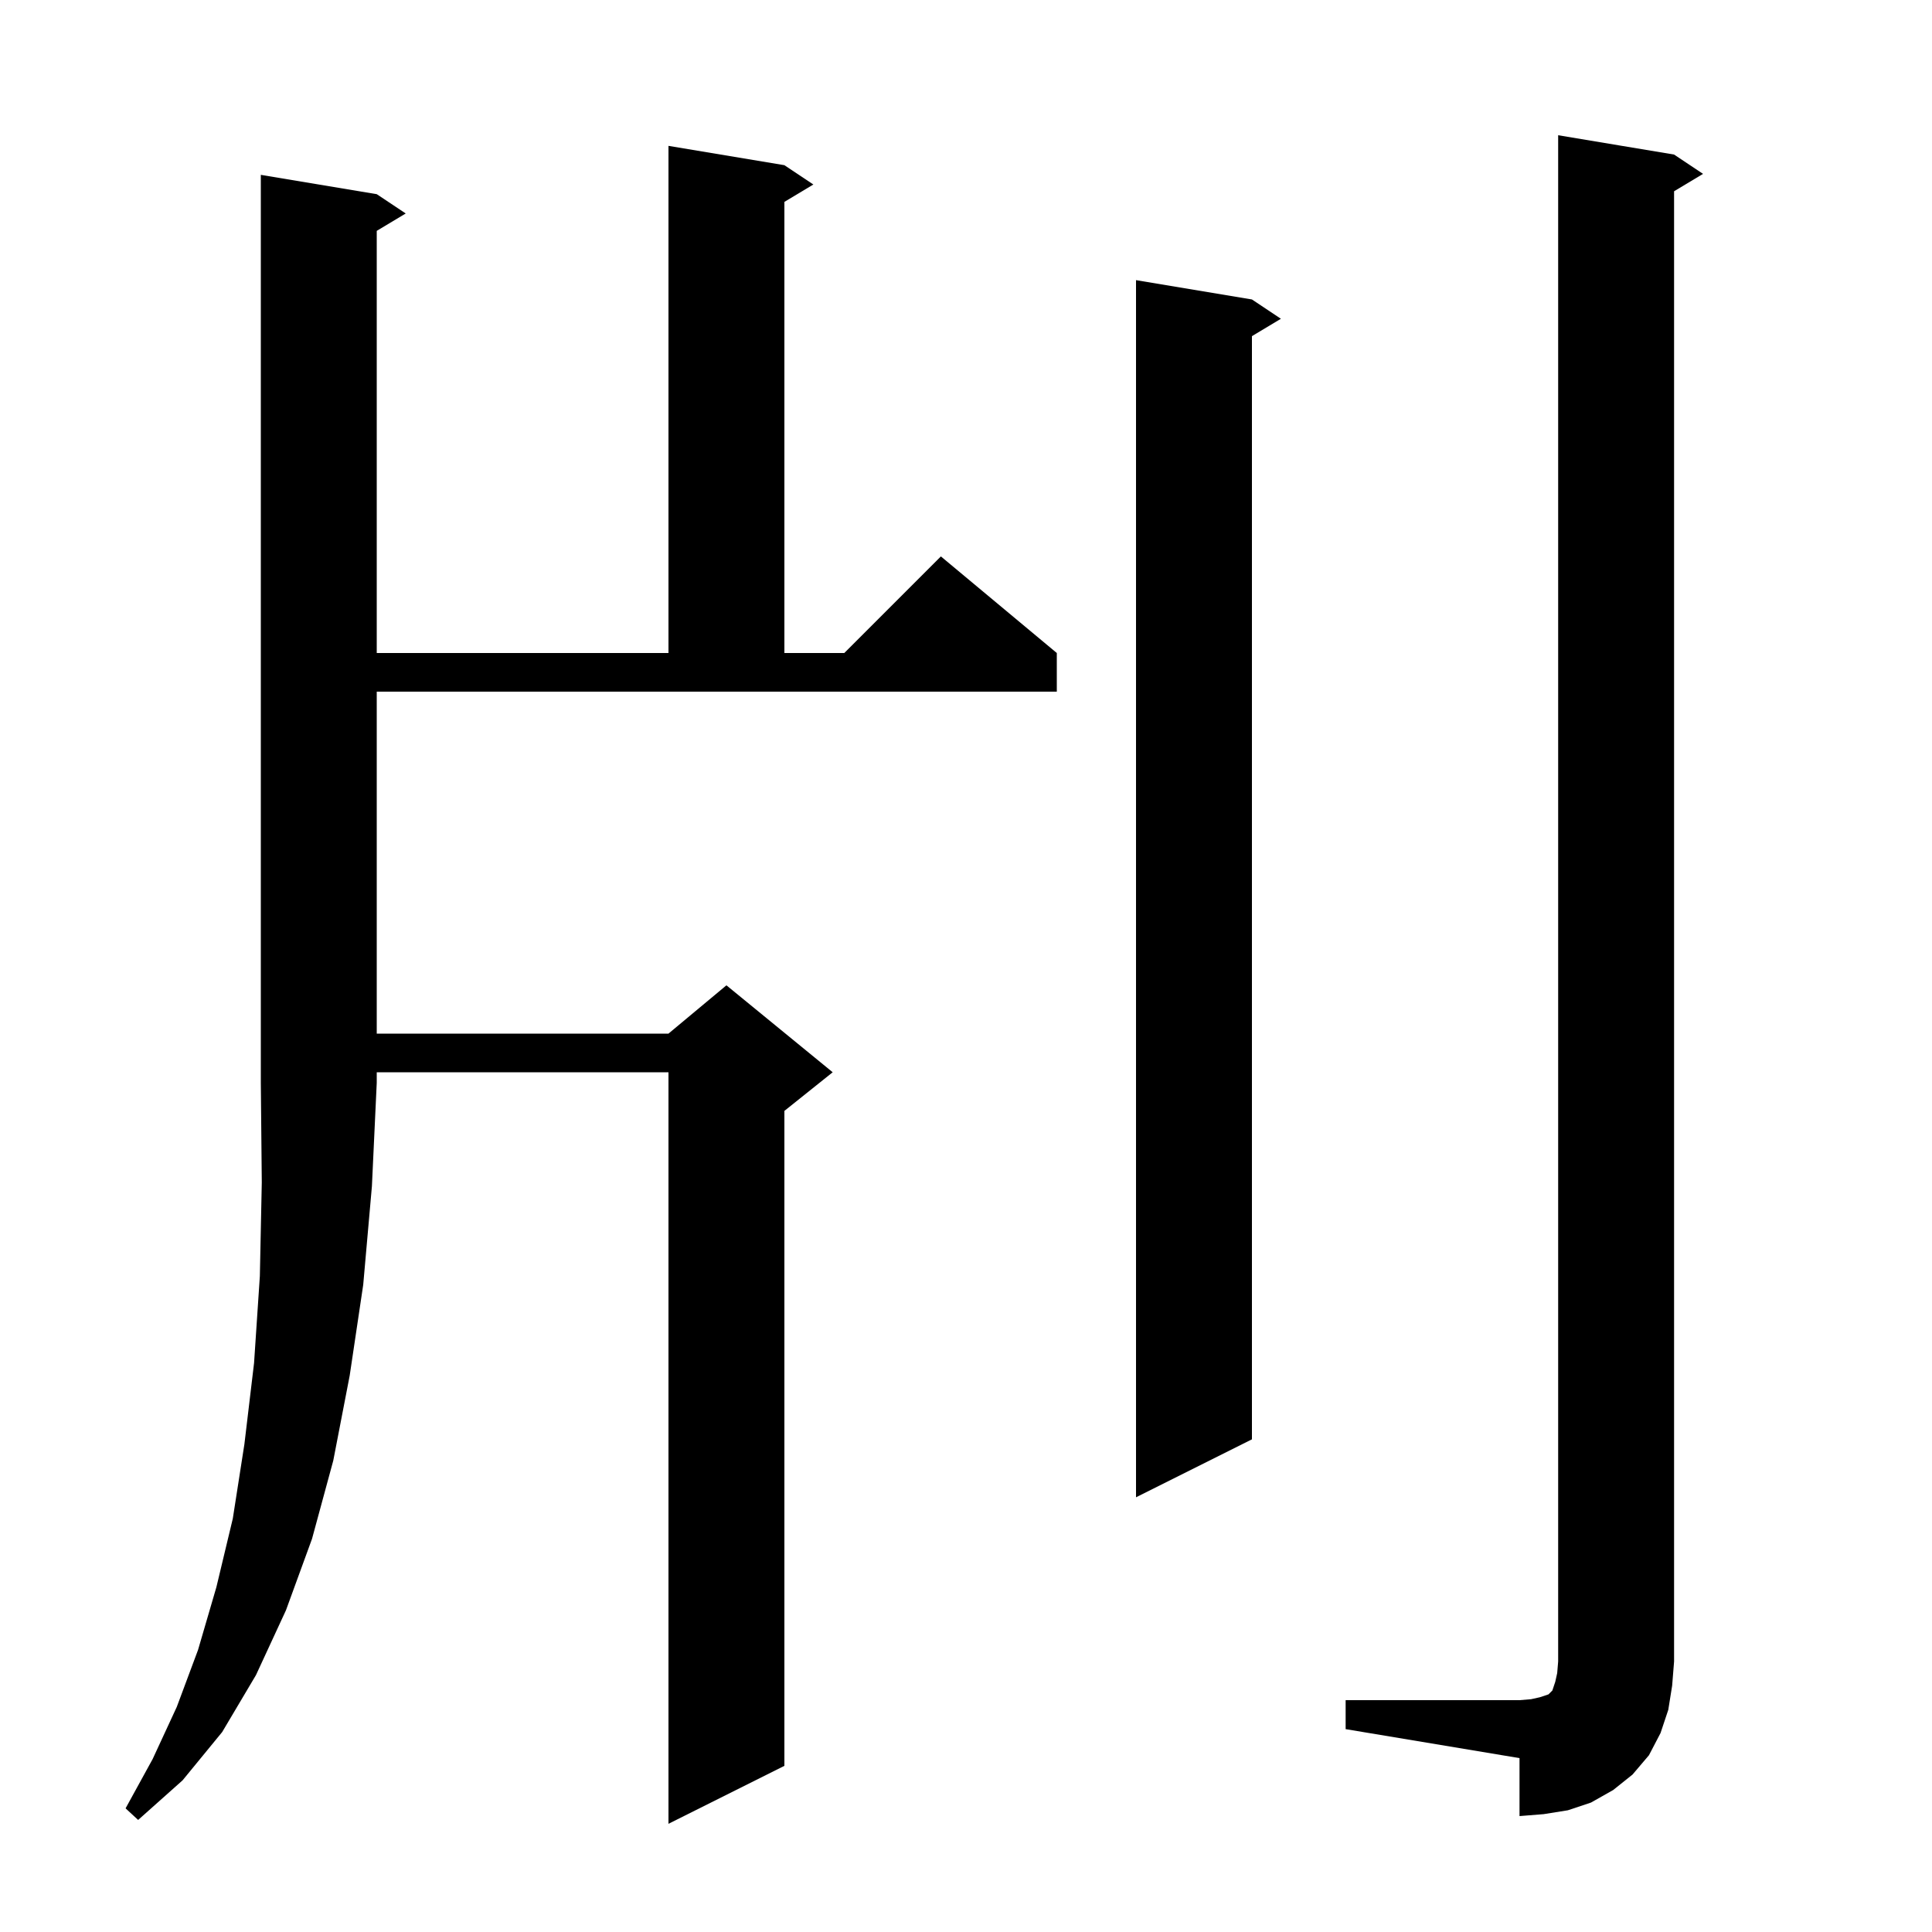 <svg xmlns="http://www.w3.org/2000/svg" xmlns:xlink="http://www.w3.org/1999/xlink" version="1.1" baseProfile="full" viewBox="0 0 200 200" width="200" height="200"><g fill="currentColor"><path d="M 39.0 20.1 L 42.0 22.1 L 39.0 23.9 L 39.0 67.6 L 69.2 67.6 L 69.2 15.1 L 81.2 17.1 L 84.2 19.1 L 81.2 20.9 L 81.2 67.6 L 87.4 67.6 L 97.4 57.6 L 109.4 67.6 L 109.4 71.6 L 39.0 71.6 L 39.0 107.0 L 69.2 107.0 L 75.2 102.0 L 86.2 111.0 L 81.2 115.0 L 81.2 182.8 L 69.2 188.8 L 69.2 111.0 L 39.0 111.0 L 39.0 112.1 L 38.5 122.8 L 37.6 133.0 L 36.2 142.4 L 34.5 151.2 L 32.3 159.3 L 29.6 166.7 L 26.5 173.4 L 23.0 179.3 L 18.9 184.3 L 14.3 188.4 L 13.0 187.2 L 15.8 182.1 L 18.3 176.7 L 20.5 170.8 L 22.4 164.3 L 24.1 157.2 L 25.3 149.5 L 26.3 141.1 L 26.9 132.1 L 27.1 122.4 L 27.0 112.1 L 27.0 18.1 Z M 139.3 176.0 L 157.3 176.0 L 158.5 175.9 L 159.4 175.7 L 160.3 175.4 L 160.7 175.0 L 161.0 174.1 L 161.2 173.2 L 161.3 172.0 L 161.3 14.0 L 173.3 16.0 L 176.3 18.0 L 173.3 19.8 L 173.3 172.0 L 173.1 174.5 L 172.7 177.0 L 171.9 179.4 L 170.7 181.7 L 169.0 183.7 L 167.0 185.3 L 164.7 186.6 L 162.3 187.4 L 159.8 187.8 L 157.3 188.0 L 157.3 182.0 L 139.3 179.0 Z M 129.6 31.0 L 132.6 33.0 L 129.6 34.8 L 129.6 149.0 L 117.6 155.0 L 117.6 29.0 Z "/></g></svg>